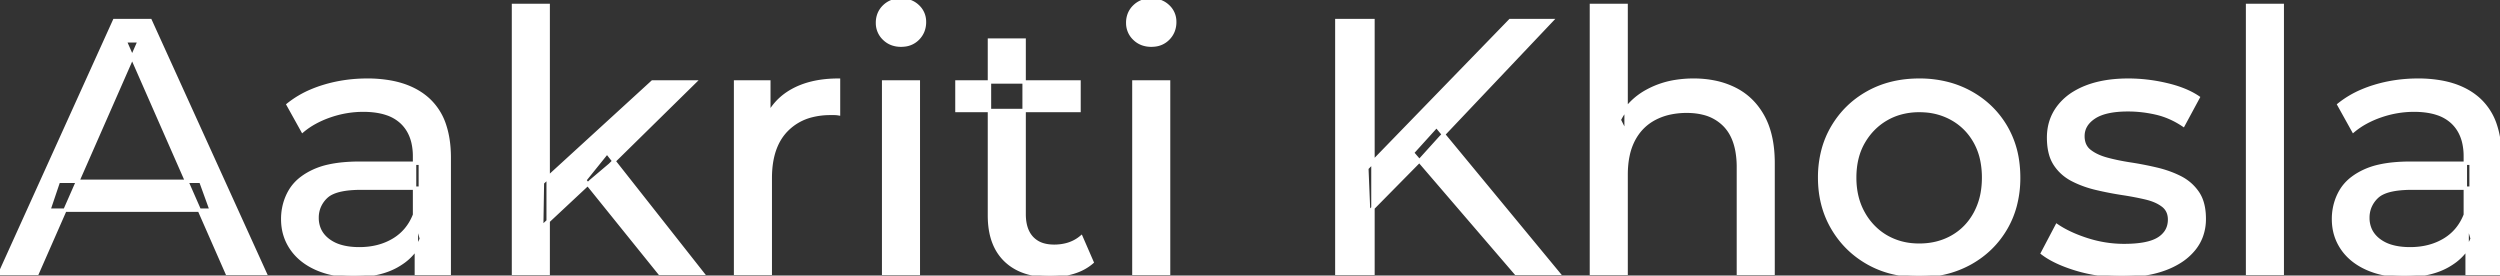 <svg width="692.3" height="76.301" viewBox="0 0 692.3 76.301" xmlns="http://www.w3.org/2000/svg"><rect x="0" y="0" width="692.3" height="76.301" fill="#333333" stroke="none"/><g id="svgGroup" stroke-linecap="round" fill-rule="evenodd" font-size="9pt" stroke="#ffffff" stroke-width="0.25mm" fill="#ffffff" style="stroke:#ffffff;stroke-width:0.25mm;fill:#ffffff"><path d="M 450.3 75.7 L 440.7 75.7 L 440.7 1.5 L 450.3 1.5 L 450.3 37 L 448.4 33.2 A 18.37 18.37 0 0 1 456.232 25.192 A 22.304 22.304 0 0 1 456.4 25.1 A 24.103 24.103 0 0 1 464.237 22.547 A 31.596 31.596 0 0 1 469 22.2 A 28.681 28.681 0 0 1 475.023 22.806 A 22.401 22.401 0 0 1 480.45 24.7 Q 485.4 27.2 488.2 32.3 Q 490.605 36.681 490.944 43.053 A 40.392 40.392 0 0 1 491 45.2 L 491 75.7 L 481.4 75.7 L 481.4 46.3 A 25.194 25.194 0 0 0 481.043 41.91 Q 480.621 39.53 479.7 37.655 A 11.609 11.609 0 0 0 477.65 34.7 A 12.249 12.249 0 0 0 471.596 31.305 Q 469.545 30.8 467.1 30.8 A 21.974 21.974 0 0 0 462.604 31.24 A 16.755 16.755 0 0 0 458.2 32.8 Q 454.4 34.8 452.35 38.7 A 16.742 16.742 0 0 0 450.845 42.924 Q 450.3 45.41 450.3 48.4 L 450.3 75.7 Z M 10.3 75.7 L 0 75.7 L 31.7 5.7 L 41.6 5.7 L 73.4 75.7 L 62.9 75.7 L 34.6 11.3 L 38.6 11.3 L 10.3 75.7 Z M 565.6 70.1 L 569.6 62.5 Q 572.774 64.647 577.342 66.185 A 46.577 46.577 0 0 0 578 66.4 Q 583 68 588.2 68 Q 594.9 68 597.85 66.1 A 6.834 6.834 0 0 0 599.648 64.464 Q 600.728 63.022 600.795 61.064 A 7.64 7.64 0 0 0 600.8 60.8 A 5.567 5.567 0 0 0 600.547 59.08 A 4.447 4.447 0 0 0 599 56.9 Q 597.439 55.686 595.013 54.999 A 18.238 18.238 0 0 0 594.25 54.8 Q 591.3 54.1 587.7 53.55 Q 584.1 53 580.5 52.15 A 29.805 29.805 0 0 1 575.635 50.567 A 26.155 26.155 0 0 1 573.9 49.75 Q 570.9 48.2 569.1 45.45 A 10.069 10.069 0 0 1 567.838 42.578 Q 567.485 41.291 567.364 39.764 A 20.991 20.991 0 0 1 567.3 38.1 Q 567.3 33.3 570 29.7 A 15.664 15.664 0 0 1 574.513 25.686 A 20.917 20.917 0 0 1 577.65 24.15 Q 582.286 22.324 588.544 22.208 A 46.213 46.213 0 0 1 589.4 22.2 A 46.134 46.134 0 0 1 599.616 23.373 A 50.836 50.836 0 0 1 599.95 23.45 Q 604.395 24.489 607.494 26.252 A 18.335 18.335 0 0 1 608.7 27 L 604.6 34.6 Q 601 32.2 597.1 31.3 Q 593.2 30.4 589.3 30.4 Q 583 30.4 579.9 32.45 Q 576.8 34.5 576.8 37.7 A 6.291 6.291 0 0 0 577.029 39.444 A 4.601 4.601 0 0 0 578.65 41.85 A 10.927 10.927 0 0 0 580.7 43.103 Q 581.929 43.688 583.45 44.1 Q 586.4 44.9 590 45.45 Q 593.6 46 597.2 46.85 A 30.959 30.959 0 0 1 601.645 48.246 A 26.281 26.281 0 0 1 603.75 49.2 Q 606.7 50.7 608.55 53.4 Q 610.097 55.659 610.351 59.176 A 19.85 19.85 0 0 1 610.4 60.6 A 13.78 13.78 0 0 1 609.586 65.398 A 12.483 12.483 0 0 1 607.6 68.9 A 16.057 16.057 0 0 1 603.464 72.51 A 22.169 22.169 0 0 1 599.7 74.35 A 27.727 27.727 0 0 1 594.479 75.75 Q 591.898 76.193 588.952 76.279 A 49.484 49.484 0 0 1 587.5 76.3 Q 580.9 76.3 574.95 74.5 A 42.271 42.271 0 0 1 571.003 73.103 Q 569.189 72.351 567.706 71.495 A 19.582 19.582 0 0 1 565.6 70.1 Z M 124.4 75.7 L 115.3 75.7 L 115.3 64.5 L 114.8 62.4 L 114.8 43.3 A 16.79 16.79 0 0 0 114.382 39.437 Q 113.669 36.421 111.742 34.346 A 10.596 10.596 0 0 0 111.25 33.85 A 11.125 11.125 0 0 0 107.142 31.446 Q 105.416 30.857 103.301 30.635 A 25.895 25.895 0 0 0 100.6 30.5 Q 95.9 30.5 91.4 32.05 A 26.853 26.853 0 0 0 87.132 33.928 A 20.968 20.968 0 0 0 83.8 36.2 L 79.8 29 A 27.191 27.191 0 0 1 86.215 25.197 A 33.816 33.816 0 0 1 89.65 23.95 Q 95.4 22.2 101.7 22.2 A 35.973 35.973 0 0 1 108.242 22.757 Q 114.513 23.919 118.5 27.5 A 16.577 16.577 0 0 1 123.168 34.907 Q 124.049 37.632 124.3 40.954 A 36.439 36.439 0 0 1 124.4 43.7 L 124.4 75.7 Z M 692.3 75.7 L 683.2 75.7 L 683.2 64.5 L 682.7 62.4 L 682.7 43.3 A 16.79 16.79 0 0 0 682.282 39.437 Q 681.569 36.421 679.642 34.346 A 10.596 10.596 0 0 0 679.15 33.85 A 11.125 11.125 0 0 0 675.042 31.446 Q 673.316 30.857 671.201 30.635 A 25.895 25.895 0 0 0 668.5 30.5 Q 663.8 30.5 659.3 32.05 A 26.853 26.853 0 0 0 655.032 33.928 A 20.968 20.968 0 0 0 651.7 36.2 L 647.7 29 A 27.191 27.191 0 0 1 654.115 25.197 A 33.816 33.816 0 0 1 657.55 23.95 Q 663.3 22.2 669.6 22.2 A 35.973 35.973 0 0 1 676.142 22.757 Q 682.413 23.919 686.4 27.5 A 16.577 16.577 0 0 1 691.068 34.907 Q 691.949 37.632 692.2 40.954 A 36.439 36.439 0 0 1 692.3 43.7 L 692.3 75.7 Z M 213.3 75.7 L 203.7 75.7 L 203.7 22.7 L 212.9 22.7 L 212.9 37.1 L 212 33.5 Q 214.2 28 219.4 25.1 Q 224.294 22.371 231.314 22.21 A 38.742 38.742 0 0 1 232.2 22.2 L 232.2 31.5 A 7.339 7.339 0 0 0 231.399 31.41 A 6.32 6.32 0 0 0 231.05 31.4 L 230 31.4 A 20.808 20.808 0 0 0 224.777 32.021 A 14.71 14.71 0 0 0 217.8 36 Q 213.835 40.054 213.364 47.291 A 30.941 30.941 0 0 0 213.3 49.3 L 213.3 75.7 Z M 99.6 45.2 L 116.4 45.2 L 116.4 52.1 L 100 52.1 A 33.801 33.801 0 0 0 96.788 52.241 Q 93.641 52.543 91.761 53.491 A 5.98 5.98 0 0 0 90.3 54.5 A 8.038 8.038 0 0 0 88.313 57.424 A 7.947 7.947 0 0 0 87.8 60.3 A 7.892 7.892 0 0 0 88.459 63.566 Q 89.193 65.203 90.745 66.431 A 9.596 9.596 0 0 0 90.9 66.55 A 10.572 10.572 0 0 0 94.301 68.227 Q 96.557 68.9 99.5 68.9 Q 104.9 68.9 108.95 66.5 Q 113 64.1 114.8 59.5 L 116.7 66.1 A 14.63 14.63 0 0 1 111.085 72.879 A 18.623 18.623 0 0 1 110 73.55 Q 105.729 75.997 99.479 76.267 A 36.629 36.629 0 0 1 97.9 76.3 A 29.483 29.483 0 0 1 92.687 75.861 A 21.944 21.944 0 0 1 87.55 74.3 Q 83.1 72.3 80.7 68.75 Q 78.3 65.2 78.3 60.7 A 15.524 15.524 0 0 1 79.382 54.874 A 14.759 14.759 0 0 1 80.35 52.9 A 12.271 12.271 0 0 1 83.589 49.321 Q 84.989 48.262 86.791 47.419 A 21.869 21.869 0 0 1 87.05 47.3 A 20.383 20.383 0 0 1 90.983 46.023 Q 94.655 45.2 99.6 45.2 Z M 667.5 45.2 L 684.3 45.2 L 684.3 52.1 L 667.9 52.1 A 33.801 33.801 0 0 0 664.688 52.241 Q 661.541 52.543 659.661 53.491 A 5.98 5.98 0 0 0 658.2 54.5 A 8.038 8.038 0 0 0 656.213 57.424 A 7.947 7.947 0 0 0 655.7 60.3 A 7.892 7.892 0 0 0 656.359 63.566 Q 657.093 65.203 658.645 66.431 A 9.596 9.596 0 0 0 658.8 66.55 A 10.572 10.572 0 0 0 662.201 68.227 Q 664.457 68.9 667.4 68.9 Q 672.8 68.9 676.85 66.5 Q 680.9 64.1 682.7 59.5 L 684.6 66.1 A 14.63 14.63 0 0 1 678.985 72.879 A 18.623 18.623 0 0 1 677.9 73.55 Q 673.629 75.997 667.379 76.267 A 36.629 36.629 0 0 1 665.8 76.3 A 29.483 29.483 0 0 1 660.587 75.861 A 21.944 21.944 0 0 1 655.45 74.3 Q 651 72.3 648.6 68.75 Q 646.2 65.2 646.2 60.7 A 15.524 15.524 0 0 1 647.282 54.874 A 14.759 14.759 0 0 1 648.25 52.9 A 12.271 12.271 0 0 1 651.489 49.321 Q 652.889 48.262 654.691 47.419 A 21.869 21.869 0 0 1 654.95 47.3 A 20.383 20.383 0 0 1 658.883 46.023 Q 662.555 45.2 667.5 45.2 Z M 274 59.7 L 274 11.1 L 283.6 11.1 L 283.6 59.3 Q 283.6 62.39 284.71 64.447 A 6.948 6.948 0 0 0 285.75 65.9 A 6.955 6.955 0 0 0 289.16 67.877 Q 290.284 68.17 291.621 68.197 A 13.578 13.578 0 0 0 291.9 68.2 A 13.377 13.377 0 0 0 295.43 67.755 A 10.396 10.396 0 0 0 299.4 65.7 L 302.4 72.6 Q 300.2 74.5 297.15 75.4 Q 294.1 76.3 290.8 76.3 Q 284.46 76.3 280.381 73.6 A 13.455 13.455 0 0 1 278.4 72 Q 274.337 68.029 274.026 60.903 A 27.594 27.594 0 0 1 274 59.7 Z M 523.508 75.313 A 31.21 31.21 0 0 0 531.5 76.3 A 33.712 33.712 0 0 0 534.404 76.177 A 27.596 27.596 0 0 0 545.65 72.8 Q 551.9 69.3 555.45 63.2 A 25.263 25.263 0 0 0 557.998 57.086 A 29.979 29.979 0 0 0 559 49.2 A 32.706 32.706 0 0 0 558.719 44.855 A 25.706 25.706 0 0 0 555.45 35.15 Q 551.9 29.1 545.65 25.65 A 26.793 26.793 0 0 0 539.865 23.292 A 31.073 31.073 0 0 0 531.5 22.2 Q 523.5 22.2 517.3 25.65 Q 511.1 29.1 507.5 35.2 A 25.071 25.071 0 0 0 504.916 41.315 A 29.587 29.587 0 0 0 503.9 49.2 Q 503.9 57 507.5 63.15 Q 511.1 69.3 517.3 72.8 A 26.145 26.145 0 0 0 523.508 75.313 Z M 151.8 75.7 L 142.2 75.7 L 142.2 1.5 L 151.8 1.5 L 151.8 75.7 Z M 632 75.7 L 622.4 75.7 L 622.4 1.5 L 632 1.5 L 632 75.7 Z M 380.2 75.7 L 370.2 75.7 L 370.2 5.7 L 380.2 5.7 L 380.2 75.7 Z M 393.3 44.3 L 379 58.8 L 378.5 46.6 L 418.2 5.7 L 429.6 5.7 L 398.9 38.1 L 393.3 44.3 Z M 254.3 75.7 L 244.7 75.7 L 244.7 22.7 L 254.3 22.7 L 254.3 75.7 Z M 323.6 75.7 L 314 75.7 L 314 22.7 L 323.6 22.7 L 323.6 75.7 Z M 163.7 50.1 L 150 62.9 L 150.2 50.6 L 180.7 22.7 L 192.3 22.7 L 168.9 45.7 L 163.7 50.1 Z M 431.5 75.7 L 419.8 75.7 L 391.1 42.3 L 397.8 34.9 L 431.5 75.7 Z M 531.5 67.9 Q 536.6 67.9 540.65 65.6 Q 544.7 63.3 547 59.05 A 18.963 18.963 0 0 0 549.07 52.609 A 24.456 24.456 0 0 0 549.3 49.2 A 23.723 23.723 0 0 0 548.828 44.353 A 17.71 17.71 0 0 0 547 39.35 Q 544.7 35.2 540.65 32.9 A 17.758 17.758 0 0 0 533.068 30.656 A 21.591 21.591 0 0 0 531.5 30.6 A 19.347 19.347 0 0 0 526.111 31.328 A 16.718 16.718 0 0 0 522.4 32.9 Q 518.4 35.2 516 39.35 Q 513.6 43.5 513.6 49.2 Q 513.6 54.8 516 59.05 A 17.426 17.426 0 0 0 520.388 64.241 A 16.66 16.66 0 0 0 522.4 65.6 A 17.367 17.367 0 0 0 529.626 67.819 A 21.341 21.341 0 0 0 531.5 67.9 Z M 58.5 58.2 L 13.5 58.2 L 16.2 50.2 L 55.6 50.2 L 58.5 58.2 Z M 194.5 75.7 L 182.7 75.7 L 161.9 49.9 L 168.1 42.2 L 194.5 75.7 Z M 298.8 30.6 L 265 30.6 L 265 22.7 L 298.8 22.7 L 298.8 30.6 Z M 247.158 12.131 A 7.154 7.154 0 0 0 249.5 12.5 A 8.31 8.31 0 0 0 250.422 12.451 A 6.033 6.033 0 0 0 254.2 10.65 A 6.237 6.237 0 0 0 255.522 8.657 A 6.677 6.677 0 0 0 256 6.1 A 7.172 7.172 0 0 0 255.997 5.899 A 5.719 5.719 0 0 0 254.15 1.75 Q 252.3 0 249.5 0 A 8.315 8.315 0 0 0 248.983 0.016 A 6.288 6.288 0 0 0 244.85 1.8 A 5.978 5.978 0 0 0 243.448 3.861 A 6.463 6.463 0 0 0 243 6.3 A 7.229 7.229 0 0 0 243.001 6.422 A 5.891 5.891 0 0 0 244.85 10.7 A 6.145 6.145 0 0 0 247.158 12.131 Z M 316.458 12.131 A 7.154 7.154 0 0 0 318.8 12.5 A 8.31 8.31 0 0 0 319.722 12.451 A 6.033 6.033 0 0 0 323.5 10.65 A 6.237 6.237 0 0 0 324.822 8.657 A 6.677 6.677 0 0 0 325.3 6.1 A 7.172 7.172 0 0 0 325.297 5.899 A 5.719 5.719 0 0 0 323.45 1.75 Q 321.6 0 318.8 0 A 8.315 8.315 0 0 0 318.283 0.016 A 6.288 6.288 0 0 0 314.15 1.8 A 5.978 5.978 0 0 0 312.748 3.861 A 6.463 6.463 0 0 0 312.3 6.3 A 7.229 7.229 0 0 0 312.301 6.422 A 5.891 5.891 0 0 0 314.15 10.7 A 6.145 6.145 0 0 0 316.458 12.131 Z" vector-effect="non-scaling-stroke"/></g></svg>
